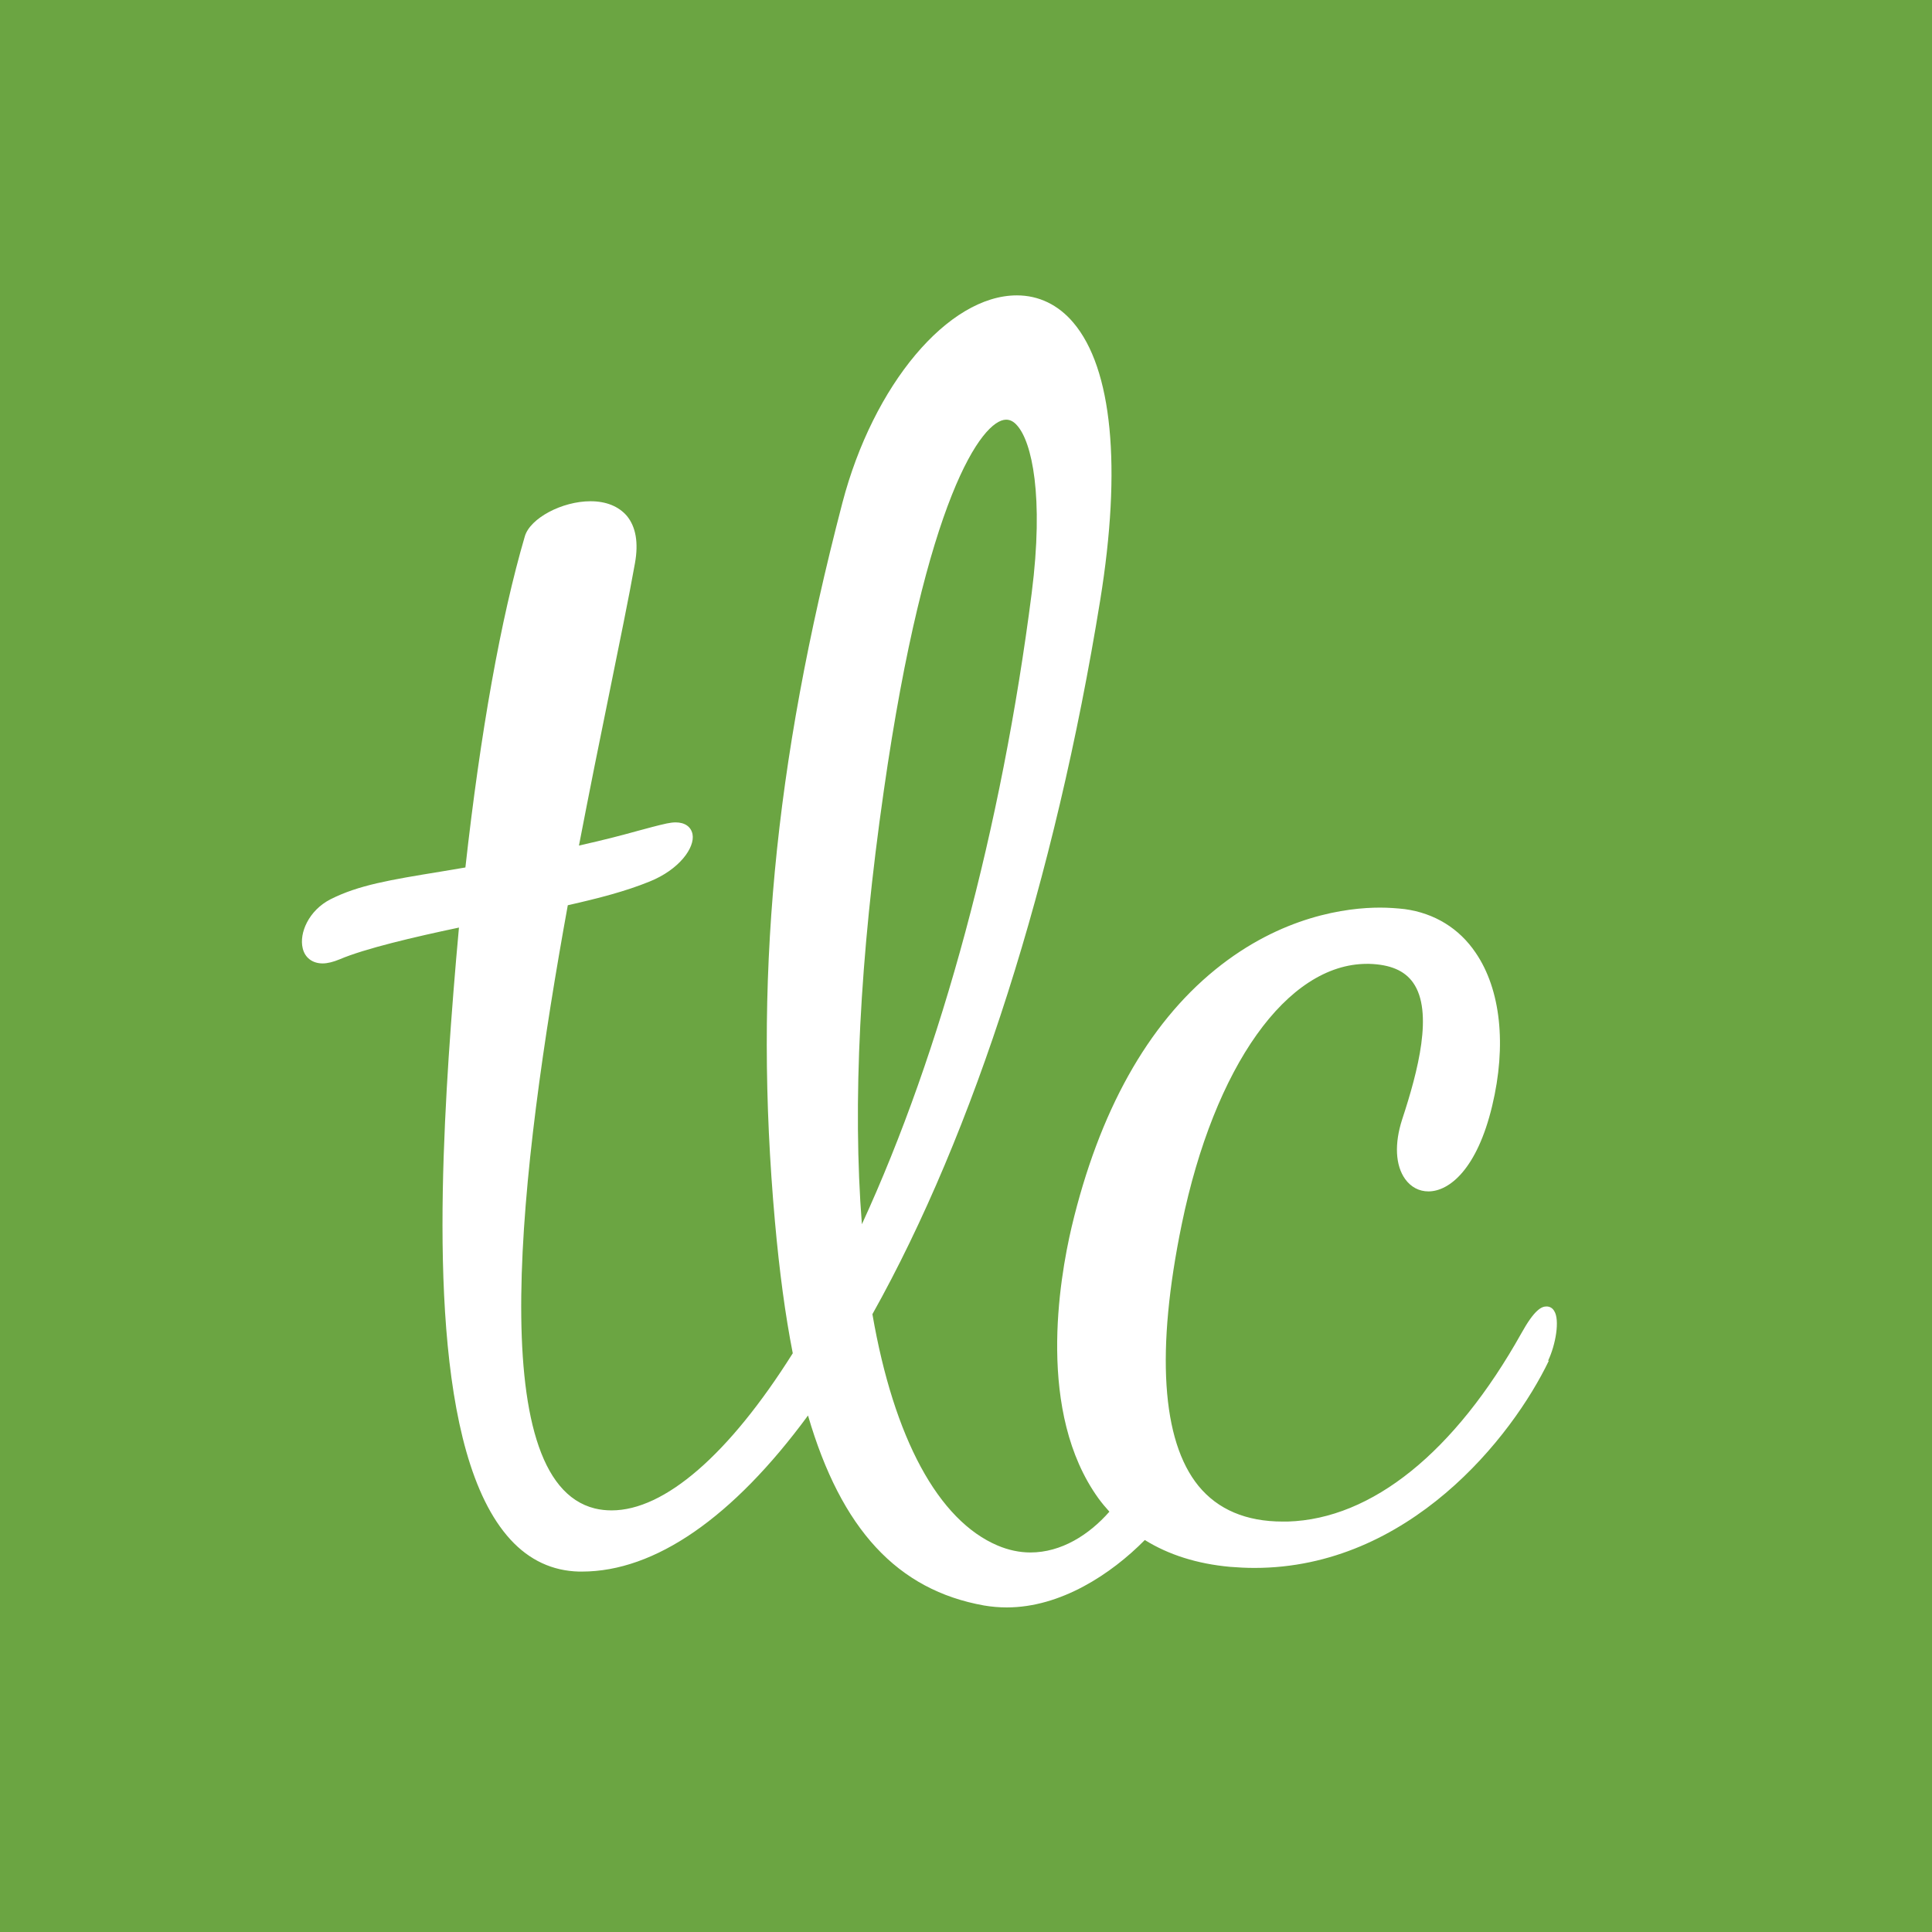 <?xml version="1.0" encoding="UTF-8"?><svg id="Layer_2" xmlns="http://www.w3.org/2000/svg" viewBox="0 0 90 90"><defs><style>.cls-1{fill:#6ba542;}</style></defs><g id="Version_2b"><g><path class="cls-1" d="M47.39,19.83c-.16-.19-.33-.28-.52-.28-1.11,0-3.74,3.61-5.7,17.29-1.12,7.79-1.46,14.58-1.02,20.19,3.71-8.06,6.51-18.46,7.91-29.4,.58-4.54,0-7.04-.67-7.8"/><path class="cls-1" d="M72.16,63.37c-1.72,3.59-6.54,9.67-13.72,9.67-.38,0-.76-.02-1.14-.05-1.53-.14-2.86-.56-3.97-1.25-1.57,1.59-3.92,3.14-6.43,3.14-.35,0-.71-.03-1.06-.09-4.03-.72-6.65-3.54-8.2-8.85-3.5,4.76-7.13,7.27-10.53,7.27h-.14c-1.23-.03-2.31-.53-3.19-1.49-3.64-3.97-3.38-14.72-2.88-22.46,.14-2.09,.3-4.1,.48-6.05-2.09,.44-4.39,.98-5.56,1.48-.29,.12-.56,.19-.79,.19-.48,0-.83-.27-.93-.71-.17-.7,.28-1.76,1.3-2.28,1.31-.66,2.76-.9,5.15-1.29,.35-.06,.73-.12,1.13-.19,.7-6.29,1.65-11.61,2.77-15.43,.25-.84,1.73-1.63,3.06-1.63,.73,0,1.31,.24,1.69,.68,.42,.51,.55,1.25,.38,2.2-.29,1.63-.72,3.71-1.21,6.13-.43,2.09-.91,4.49-1.4,7.03,1.25-.28,2.07-.5,2.72-.68,.49-.13,.91-.25,1.37-.35,.15-.03,.29-.05,.41-.05,.43,0,.72,.2,.79,.55,.12,.62-.61,1.65-2.01,2.21-1.11,.45-2.34,.77-3.8,1.1-2.24,12.34-3.96,26.81,1.26,28.1,.25,.06,.51,.09,.78,.09,2.47,0,5.47-2.6,8.44-7.32-.35-1.78-.62-3.79-.83-6.13-1-11.19-.06-21.2,3.14-33.48,1.44-5.51,4.93-9.67,8.13-9.67,1.02,0,1.93,.44,2.63,1.27,1.81,2.13,2.26,6.72,1.25,12.94-2.1,12.97-5.86,24.77-10.61,33.25,1,5.78,3.07,9.61,5.84,10.78,.5,.21,1.01,.32,1.52,.32,1.44,0,2.73-.82,3.68-1.9-.18-.2-.35-.4-.51-.62-2.88-3.99-1.83-10.17-1.25-12.64,1.28-5.38,3.53-9.42,6.69-11.99,3.09-2.51,6.14-2.89,7.68-2.89,.4,0,.79,.03,1.15,.07,1.38,.19,2.53,.89,3.3,2.03,1.17,1.71,1.45,4.31,.77,7.14-.7,2.93-1.99,3.98-2.97,3.98-.43,0-.81-.2-1.08-.57-.46-.64-.51-1.65-.14-2.79,.74-2.25,1.46-5.01,.51-6.36-.4-.57-1.07-.85-2.05-.88h-.1c-3.72,0-7.11,4.76-8.63,12.13-1.21,5.87-.94,10.08,.78,12.19,.9,1.1,2.22,1.66,3.92,1.66,.08,0,.16,0,.24,0,3.92-.12,7.78-3.23,10.88-8.77,.61-1.1,.94-1.25,1.17-1.25,.15,0,.28,.07,.36,.21,.27,.42,.07,1.58-.29,2.33M0,90H90V0H0V90Z"/></g></g></svg>